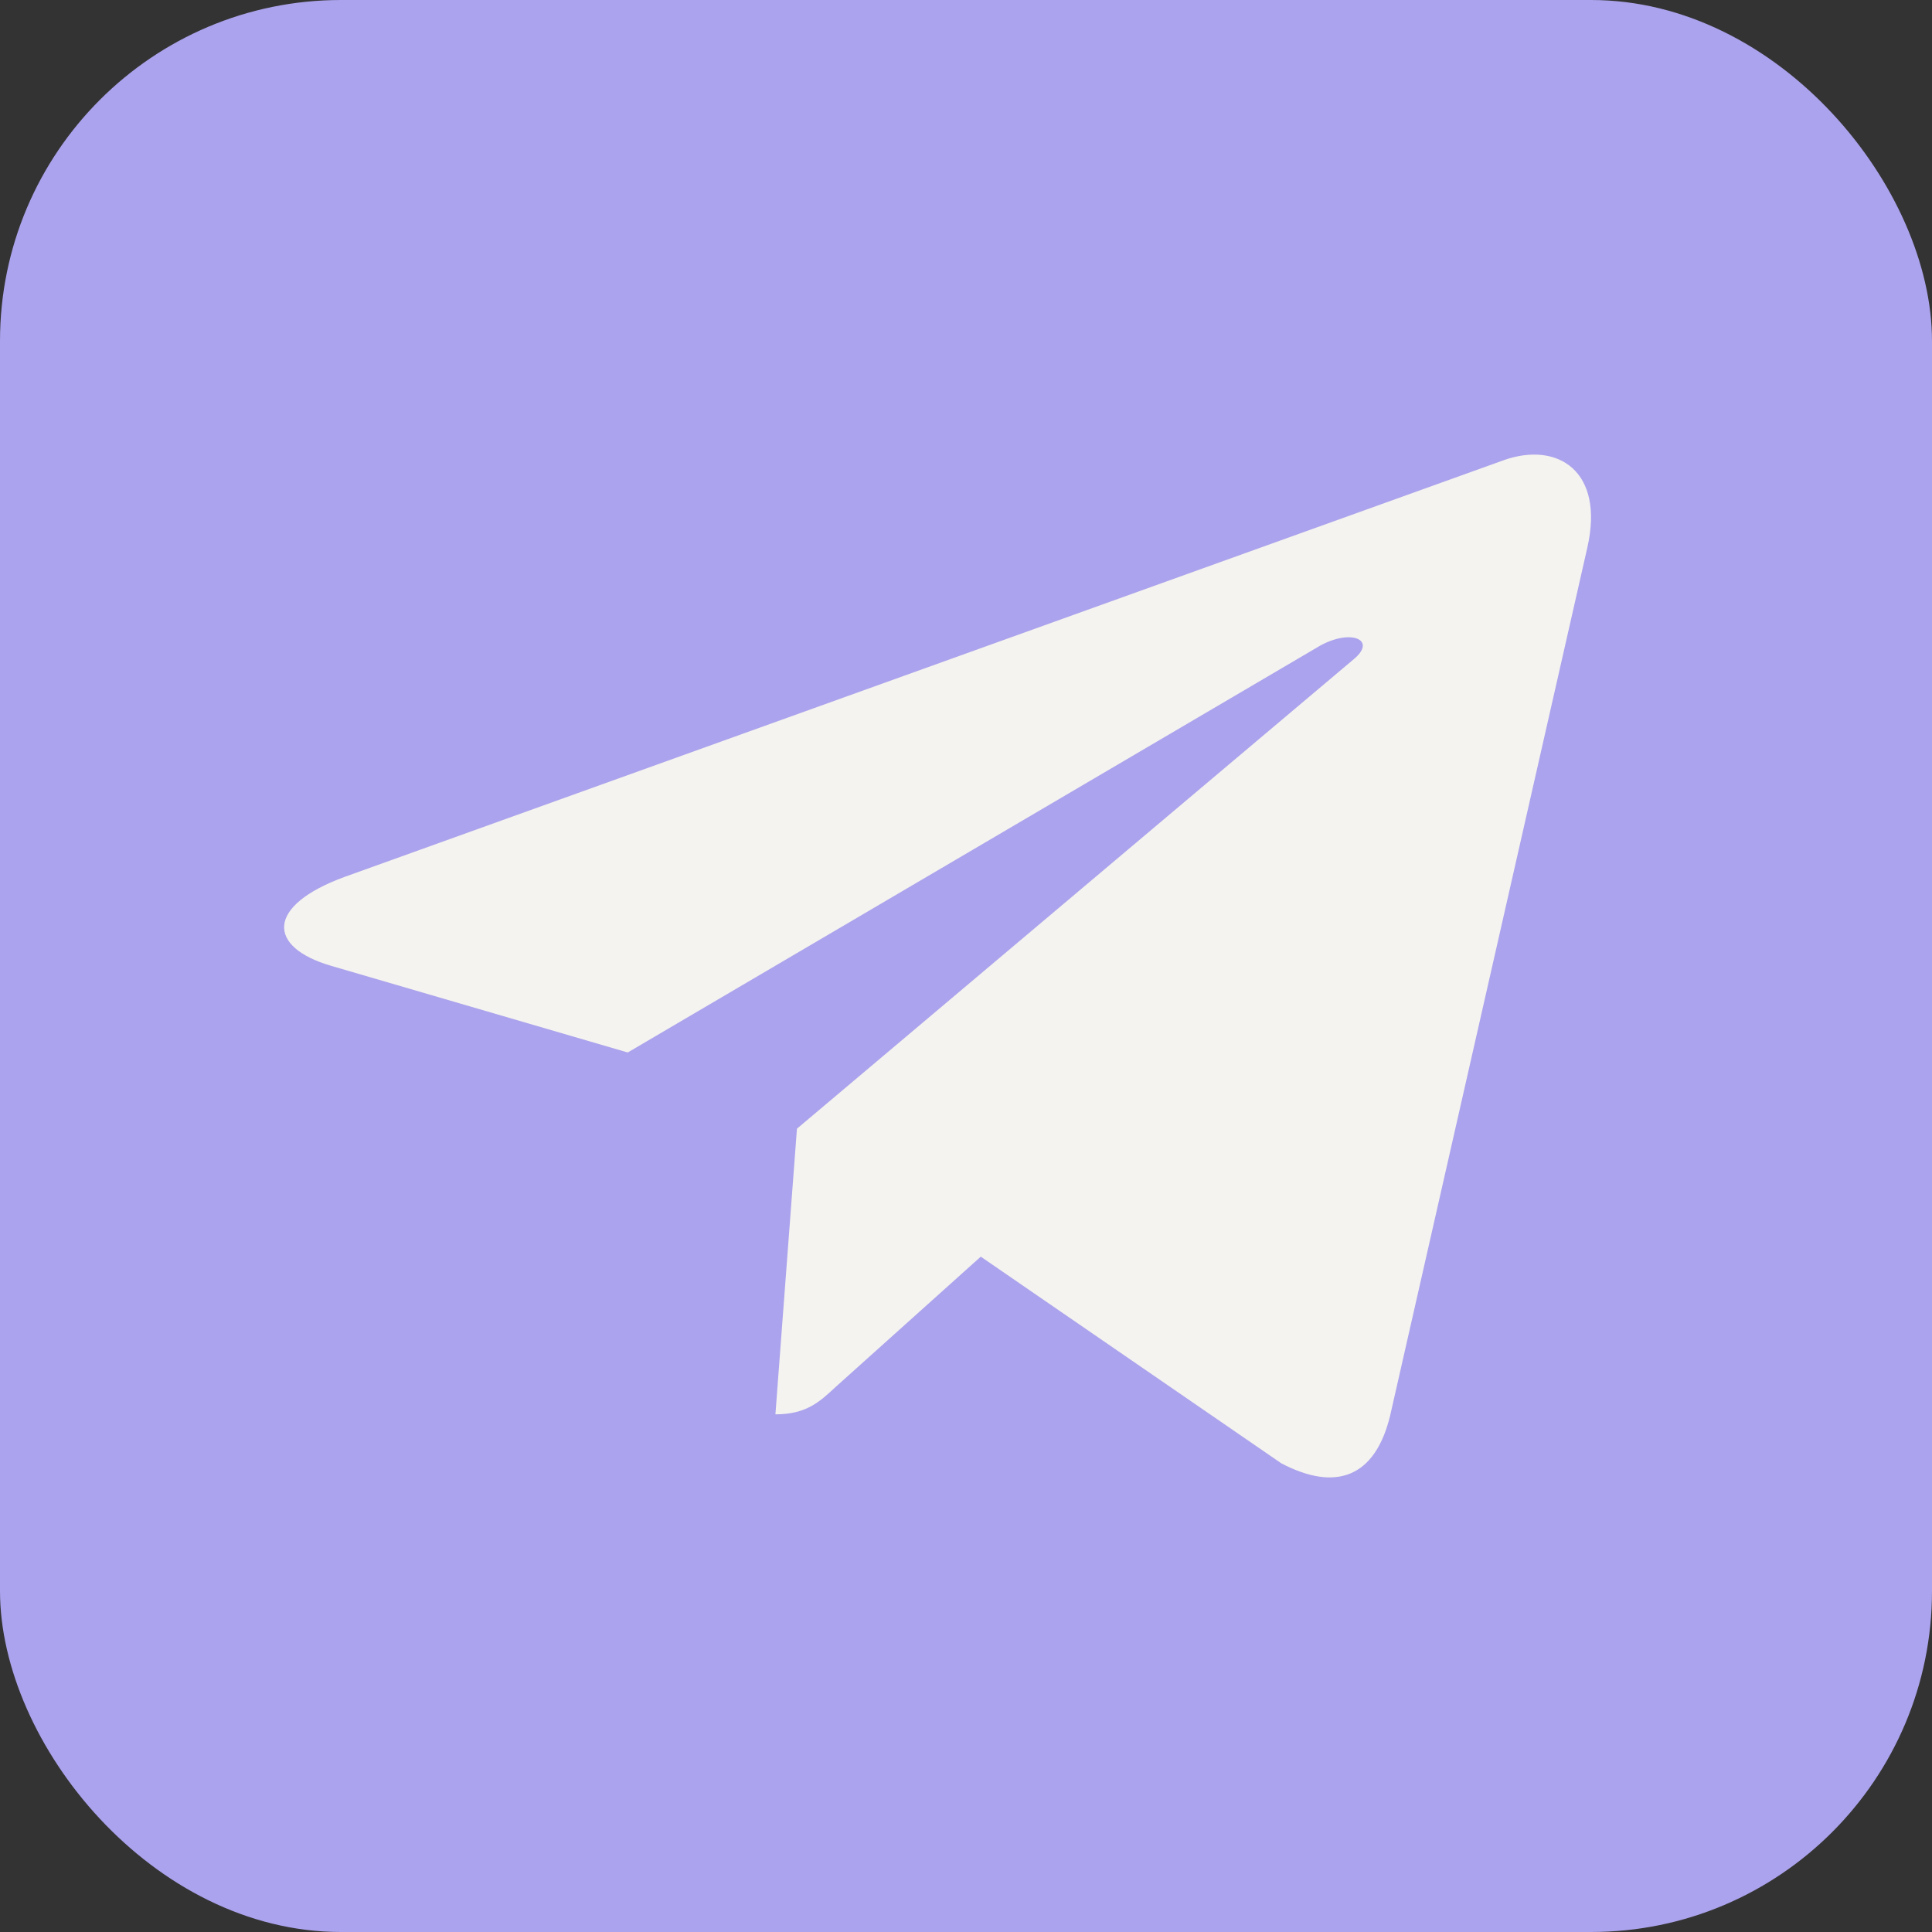 <?xml version="1.0" encoding="UTF-8"?> <svg xmlns="http://www.w3.org/2000/svg" width="34" height="34" viewBox="0 0 34 34" fill="none"><rect x="0" y="0" width="34" height="34" fill="#333333" stroke="none"/> <rect width="34" height="34" rx="6" fill="#ABA3ED"></rect> <path d="M27.934 9.639L24.464 24.913C24.202 25.991 23.519 26.26 22.549 25.752L17.26 22.115L14.708 24.406C14.426 24.669 14.19 24.89 13.646 24.89L14.025 19.863L23.827 11.598C24.253 11.244 23.735 11.047 23.165 11.402L11.047 18.522L5.831 16.998C4.696 16.668 4.676 15.939 6.067 15.431L26.471 8.096C27.416 7.765 28.242 8.292 27.934 9.639Z" fill="#F4F3EF"></path> </svg> 